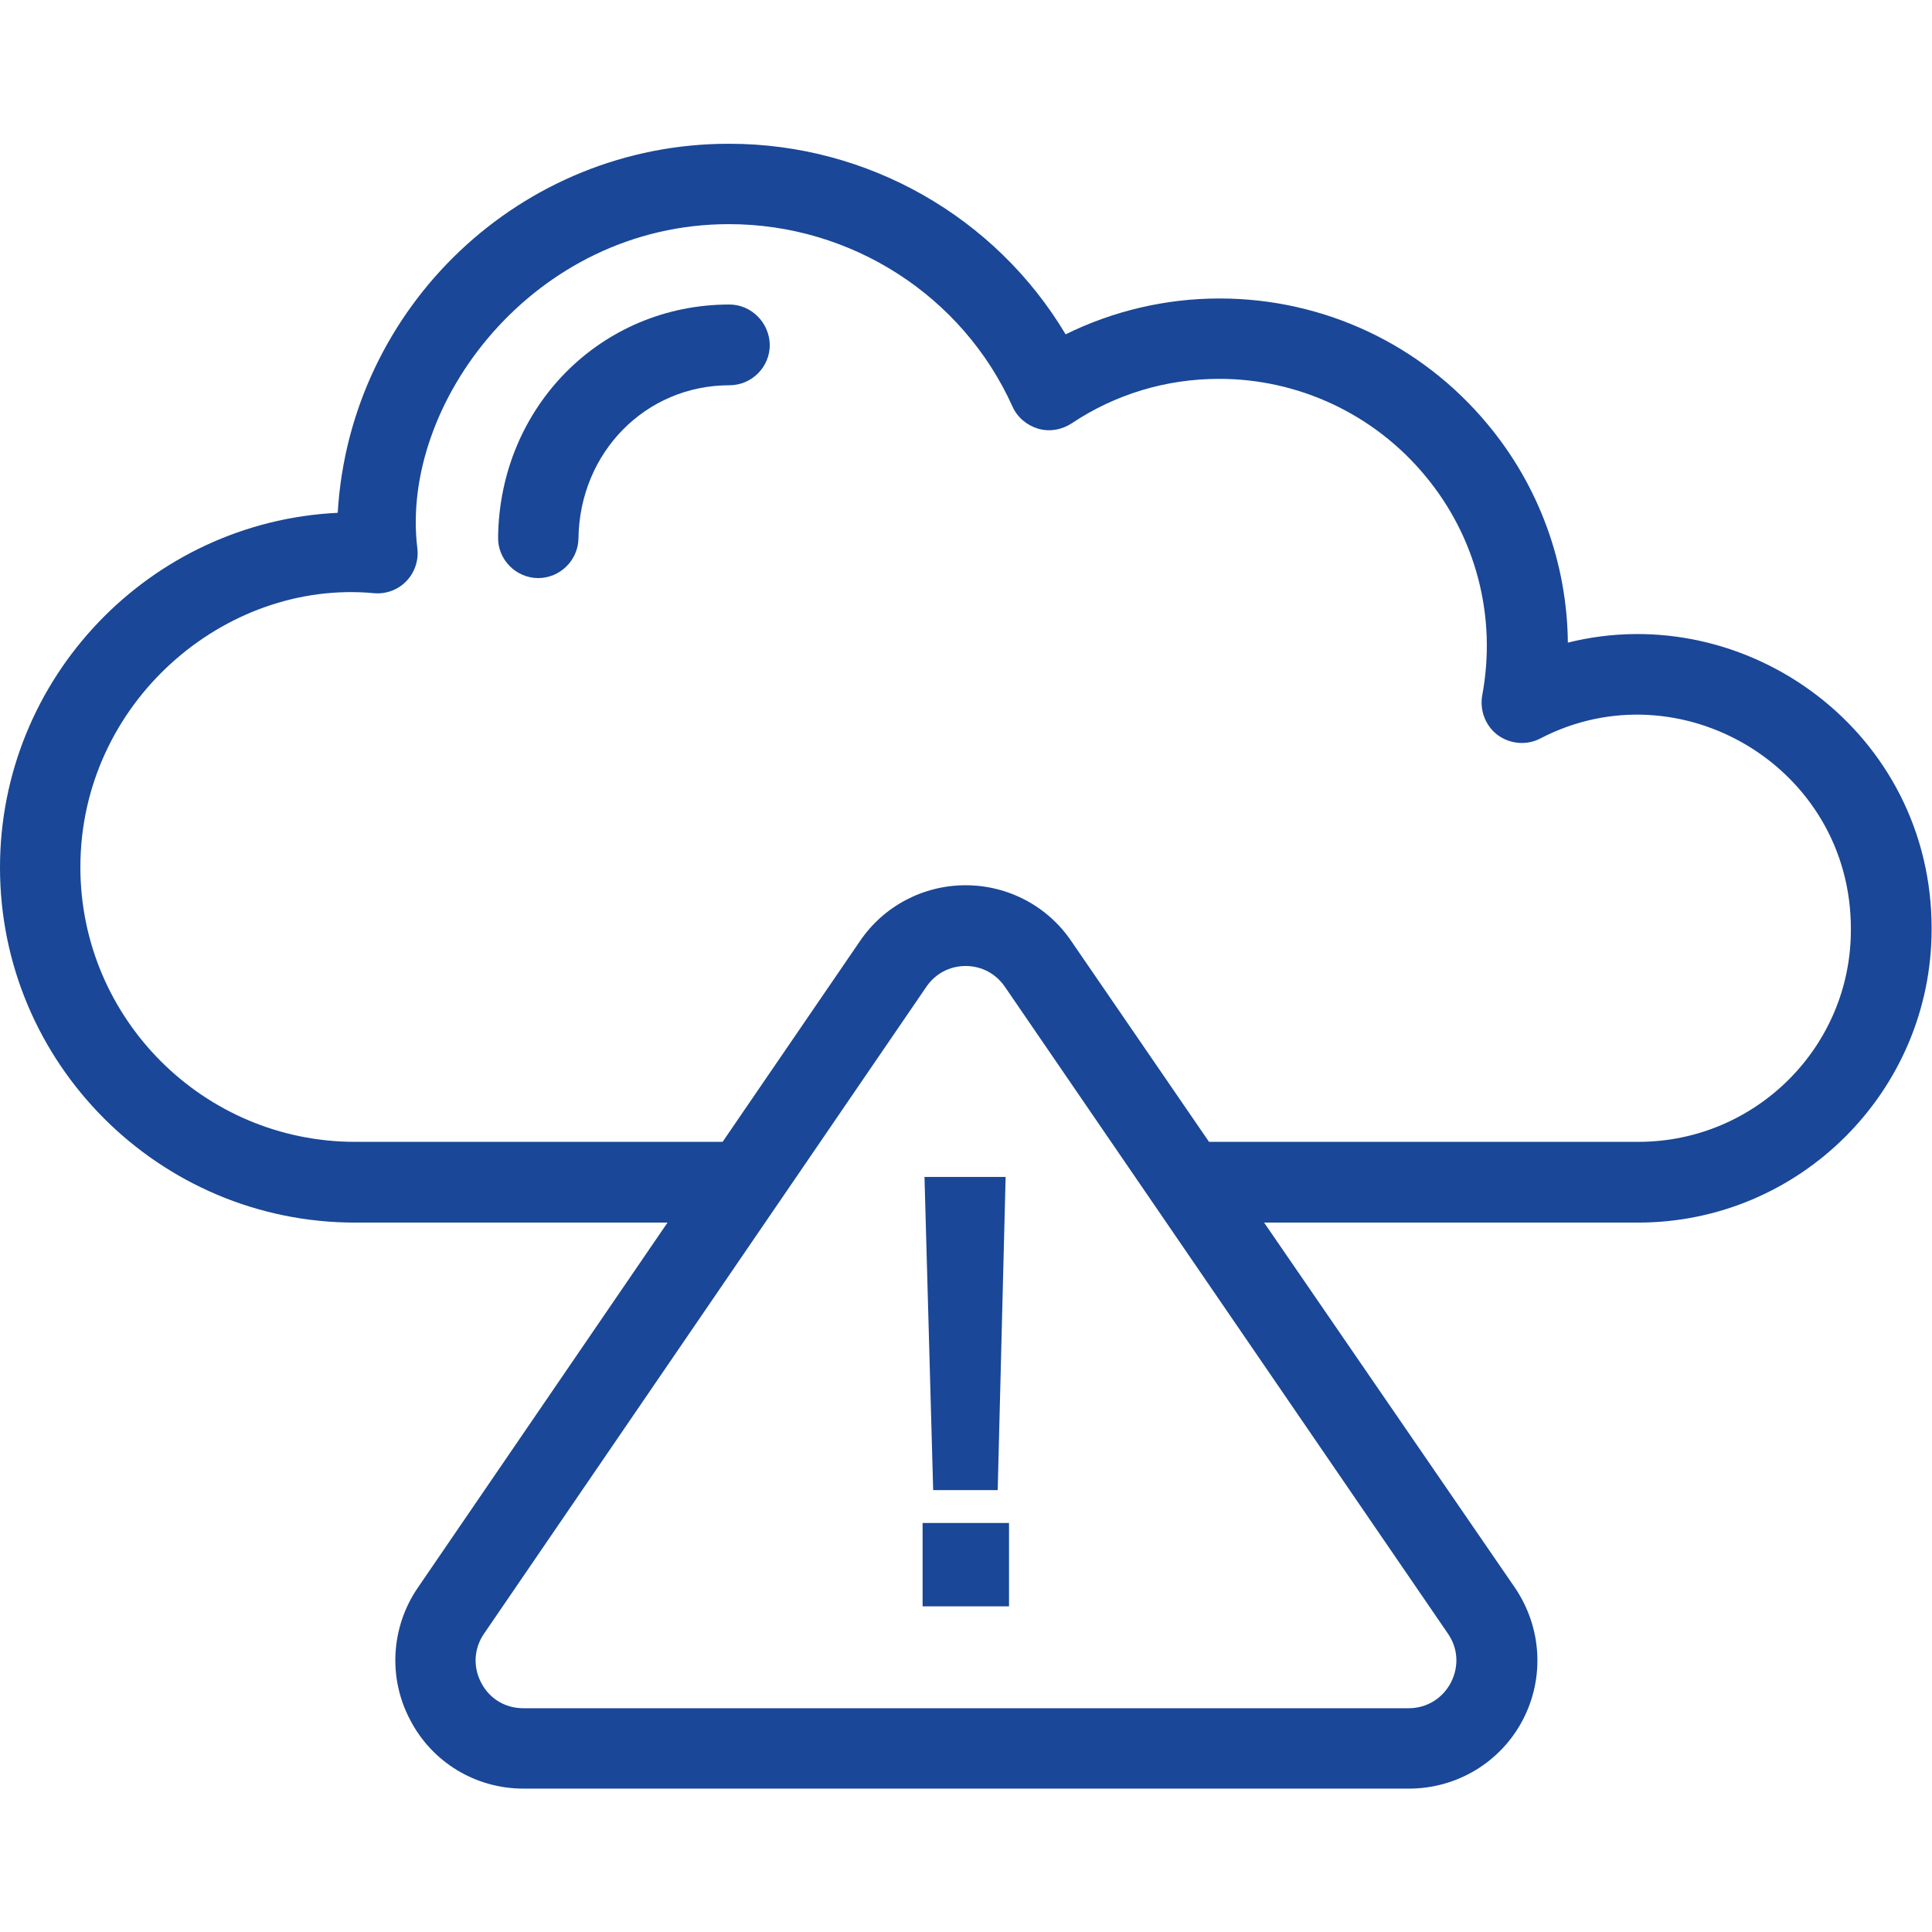 <svg xmlns="http://www.w3.org/2000/svg" xmlns:xlink="http://www.w3.org/1999/xlink" width="512" height="512" x="0" y="0" viewBox="0 0 512 512" style="enable-background:new 0 0 512 512" xml:space="preserve" class=""><g><path d="M415.5 170.3c-.2-21-7.6-41.5-21.3-57.9-17.6-21.2-43.5-33.3-71-33.3-14.3 0-28.2 3.3-40.8 9.5-18.5-31-52.3-50.5-89.1-50.5C138 38 92.7 81.4 89.5 135.9 39.7 138.3 0 179.6 0 229.9 0 281.8 42.2 324 94.1 324h82.8l-66.2 96.8c-7.1 10.4-7.9 23.9-2 35 5.8 11.2 17.3 18.2 30 18.2h234.7c12.6 0 24.2-6.9 30.1-18.1s5.1-24.6-2-35.1L335 324h99.1c42.9 0 77.8-34.9 77.8-77.8.1-52.2-49.1-87.7-96.4-75.9zm-31 275.6c-2.2 4.2-6.4 6.8-11.2 6.8H138.7c-4.8 0-9-2.5-11.2-6.8-2.2-4.2-1.9-9.1.8-13l117.2-171.4c2.4-3.5 6.2-5.5 10.4-5.5s8 2 10.4 5.5l117.4 171.4c2.7 3.9 3 8.7.8 13zm49.7-143.3H320.4l-36.5-53.2c-6.3-9.3-16.8-14.8-28-14.8s-21.7 5.5-28 14.8l-36.4 53.2H94.1c-40.1 0-72.8-32.6-72.8-72.8 0-43.5 38.2-76.3 77.8-72.6 3.2.3 6.4-.9 8.6-3.2s3.3-5.5 2.9-8.7c-4.7-38.2 30.7-85.9 82.6-85.9 32.4 0 61.9 19 75.1 48.3 1.3 2.9 3.8 5 6.8 5.9s6.3.3 8.9-1.4c11.5-7.7 25-11.8 39.1-11.8 21.1 0 41.1 9.4 54.6 25.7 13.5 16.2 19 37.4 15.1 58.2-.7 4 .9 8.1 4.1 10.5 3.3 2.4 7.7 2.8 11.3.9 36.9-19.2 82.3 7.6 82.3 50.4.2 31.2-25.2 56.5-56.3 56.5z" fill="#1a4797" opacity="1" data-original="#000000"></path><path d="M193.3 80.7c-34 0-60.9 27.1-61.3 61.7-.1 5.9 4.7 10.7 10.5 10.8h.1c5.8 0 10.6-4.7 10.7-10.5.3-22.8 17.8-40.6 40-40.6 5.9 0 10.7-4.8 10.7-10.7-.1-5.9-4.9-10.7-10.7-10.7zM247.3 394.9h17.1l2.1-83H245zM244.5 403.6h22.9v22.1h-22.9z" fill="#1a4797" opacity="1" data-original="#000000"></path></g></svg>